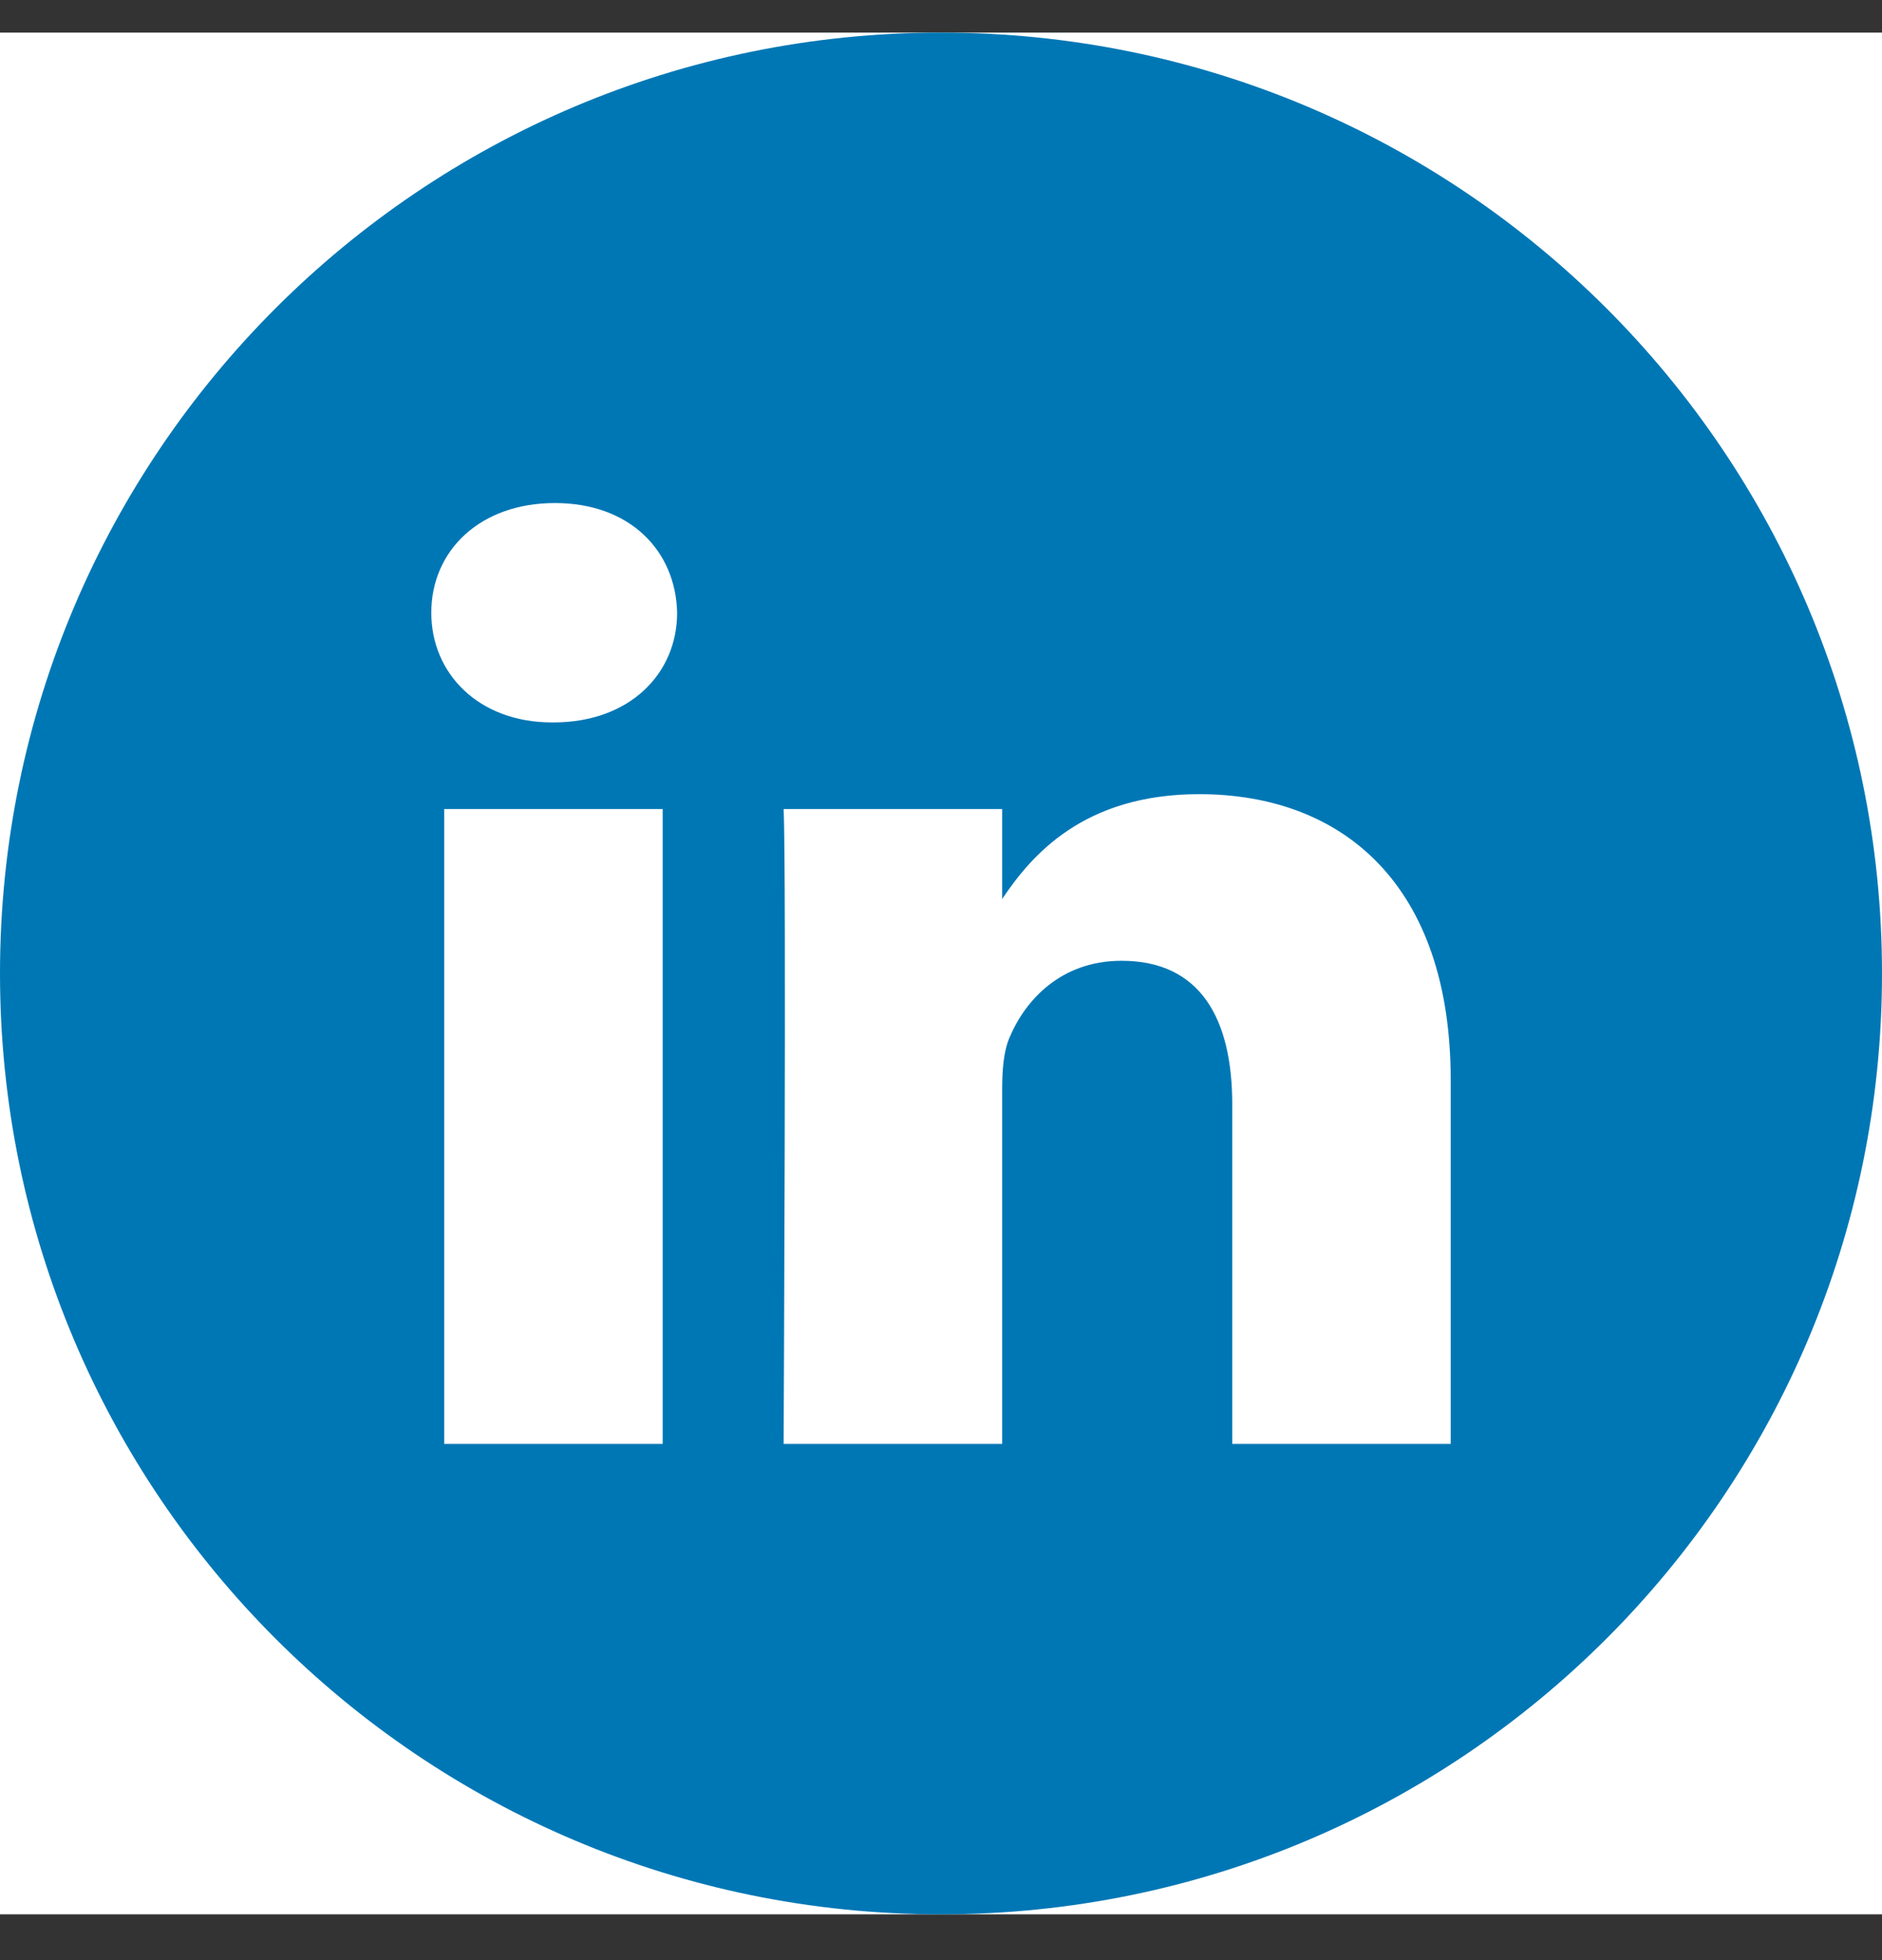 <svg width="24" height="25" viewBox="0 0 24 25" fill="none" xmlns="http://www.w3.org/2000/svg">
<rect x="0" y="0" width="24" height="25" fill="#333333" stroke="none"/>
<g id="Social/linkedin">
<rect width="24" height="24" transform="translate(0 0.416)" fill="white"/>
<g id="Video Pages" clip-path="url(#clip0_100_7025)">
<g id="LinkedIN">
<path id="back" d="M0 12.416C0 5.789 5.373 0.416 12 0.416C18.627 0.416 24 5.789 24 12.416C24 19.043 18.627 24.416 12 24.416C5.373 24.416 0 19.043 0 12.416Z" fill="#0077B5"/>
<path id="Shape" fill-rule="evenodd" clip-rule="evenodd" d="M8.635 7.815C8.635 8.592 8.03 9.214 7.058 9.214H7.04C6.105 9.214 5.5 8.592 5.5 7.815C5.5 7.021 6.123 6.416 7.076 6.416C8.03 6.416 8.617 7.021 8.635 7.815ZM8.451 10.319V18.416H5.665V10.319H8.451ZM18.5 18.416L18.5 13.773C18.5 11.287 17.125 10.129 15.292 10.129C13.812 10.129 13.15 10.915 12.78 11.466V10.319H9.993C10.03 11.079 9.993 18.416 9.993 18.416H12.78V13.894C12.78 13.652 12.798 13.411 12.872 13.238C13.073 12.754 13.532 12.254 14.302 12.254C15.31 12.254 15.714 12.996 15.714 14.084V18.416H18.5Z" fill="white"/>
</g>
</g>
</g>
<defs>
<clipPath id="clip0_100_7025">
<rect width="24" height="24" fill="white" transform="translate(0 0.416)"/>
</clipPath>
</defs>
</svg>
